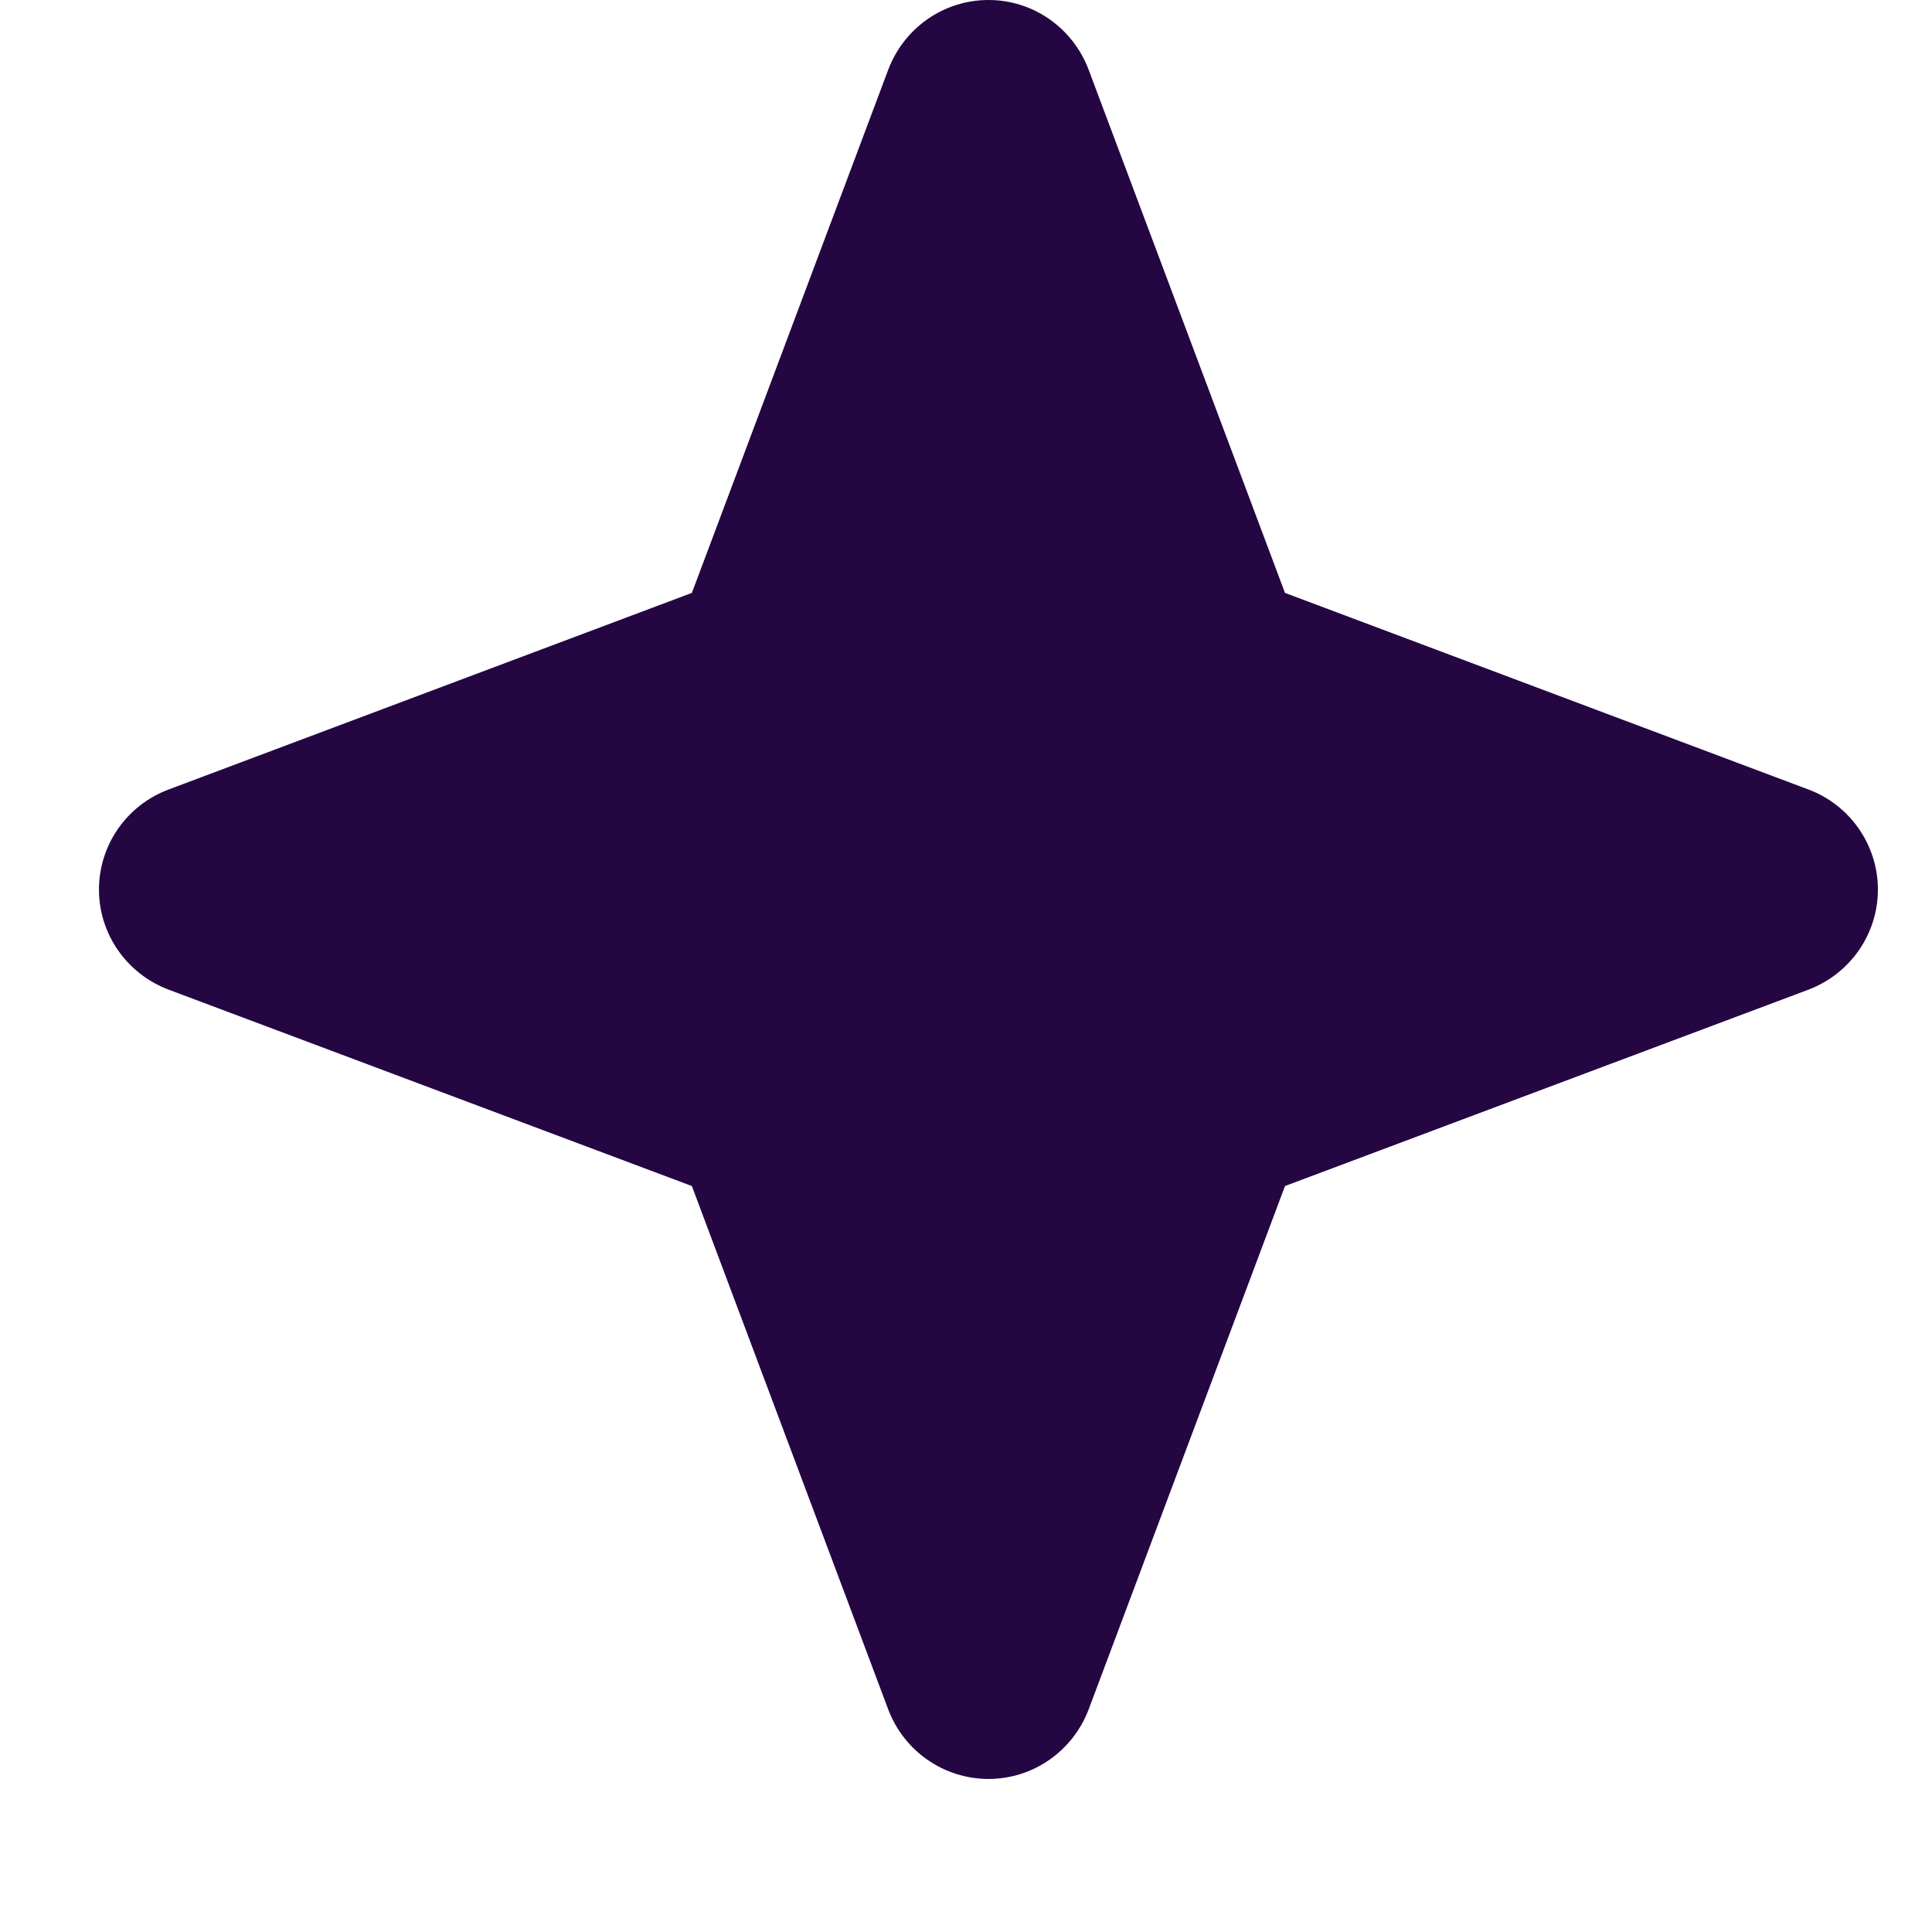 <svg width="9" height="9" viewBox="0 0 9 9" fill="none" xmlns="http://www.w3.org/2000/svg">
<path d="M0.461 4.144C0.461 3.937 0.59 3.751 0.785 3.678L3.223 2.762L4.138 0.324C4.212 0.129 4.397 0 4.605 0C4.812 0 4.997 0.129 5.071 0.324L5.986 2.762L8.425 3.678C8.619 3.751 8.748 3.937 8.748 4.144C8.748 4.351 8.619 4.536 8.425 4.61L5.986 5.525L5.071 7.964C4.997 8.158 4.812 8.287 4.605 8.287C4.397 8.287 4.212 8.158 4.138 7.964L3.223 5.525L0.785 4.61C0.59 4.536 0.461 4.351 0.461 4.144Z" fill="#240642"/>
</svg>
